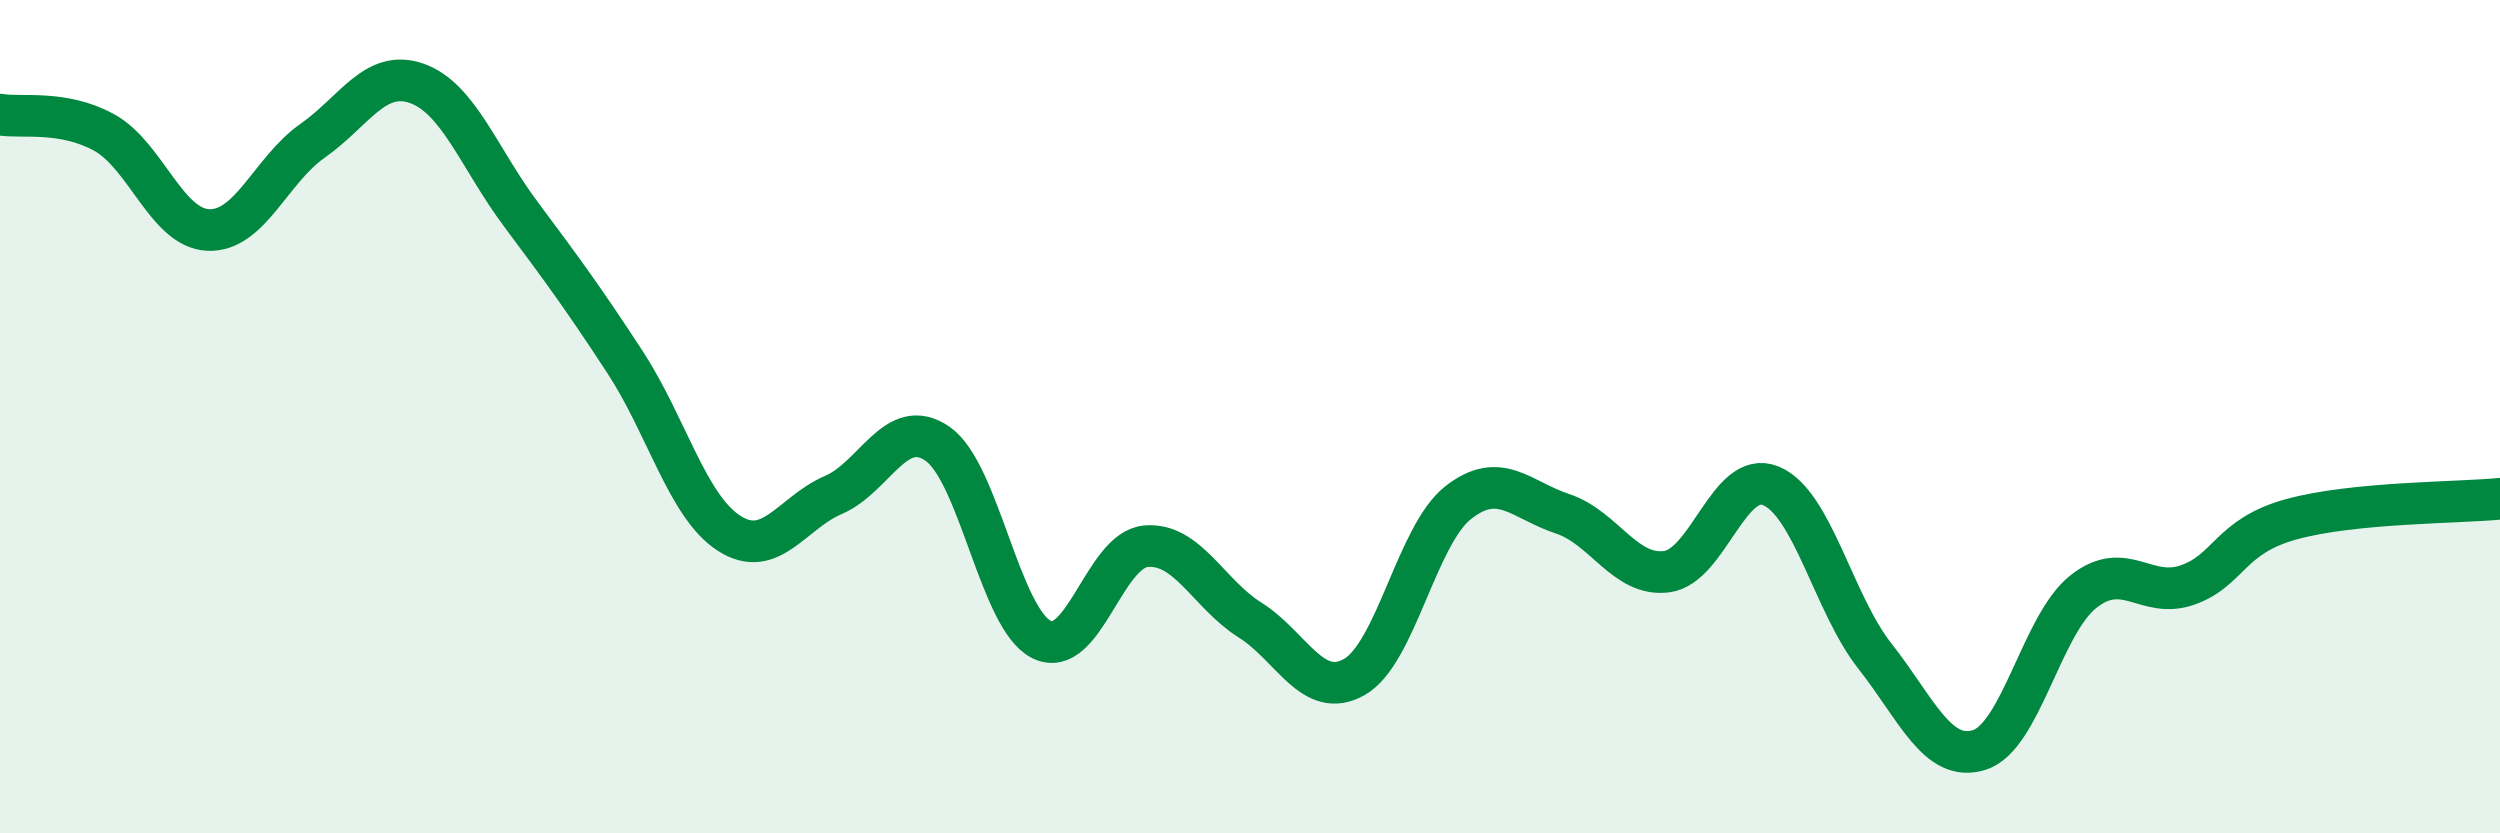 
    <svg width="60" height="20" viewBox="0 0 60 20" xmlns="http://www.w3.org/2000/svg">
      <path
        d="M 0,2.75 C 0.5,2.84 1.5,2.63 2.5,3.18 C 3.5,3.73 4,5.48 5,5.52 C 6,5.56 6.5,4.08 7.5,3.38 C 8.5,2.68 9,1.65 10,2 C 11,2.35 11.5,3.8 12.5,5.14 C 13.5,6.48 14,7.16 15,8.69 C 16,10.22 16.5,12.16 17.5,12.8 C 18.5,13.44 19,12.31 20,11.88 C 21,11.45 21.5,9.96 22.5,10.65 C 23.5,11.34 24,14.86 25,15.35 C 26,15.84 26.5,13.2 27.5,13.11 C 28.5,13.02 29,14.25 30,14.88 C 31,15.51 31.5,16.81 32.5,16.25 C 33.5,15.69 34,12.84 35,12.06 C 36,11.28 36.5,12 37.5,12.33 C 38.5,12.66 39,13.85 40,13.72 C 41,13.59 41.5,11.25 42.5,11.66 C 43.5,12.07 44,14.48 45,15.75 C 46,17.02 46.5,18.31 47.5,18 C 48.5,17.69 49,14.99 50,14.2 C 51,13.41 51.5,14.39 52.5,14.04 C 53.5,13.69 53.5,12.87 55,12.46 C 56.5,12.05 59,12.07 60,11.97L60 20L0 20Z"
        fill="#008740"
        opacity="0.1"
        stroke-linecap="round"
        stroke-linejoin="round"
      />
      <path
        d="M 0,2.75 C 0.5,2.84 1.5,2.63 2.5,3.18 C 3.5,3.73 4,5.48 5,5.52 C 6,5.56 6.5,4.08 7.5,3.38 C 8.5,2.68 9,1.65 10,2 C 11,2.35 11.5,3.8 12.5,5.14 C 13.5,6.48 14,7.16 15,8.69 C 16,10.22 16.5,12.16 17.5,12.8 C 18.5,13.44 19,12.31 20,11.88 C 21,11.45 21.5,9.96 22.5,10.65 C 23.5,11.34 24,14.86 25,15.35 C 26,15.84 26.5,13.2 27.5,13.11 C 28.5,13.02 29,14.25 30,14.88 C 31,15.51 31.5,16.81 32.5,16.25 C 33.5,15.69 34,12.84 35,12.06 C 36,11.28 36.5,12 37.5,12.33 C 38.5,12.66 39,13.85 40,13.72 C 41,13.59 41.5,11.25 42.5,11.66 C 43.5,12.07 44,14.48 45,15.75 C 46,17.02 46.5,18.31 47.5,18 C 48.5,17.69 49,14.99 50,14.2 C 51,13.41 51.5,14.39 52.5,14.04 C 53.5,13.69 53.5,12.87 55,12.46 C 56.5,12.05 59,12.07 60,11.97"
        stroke="#008740"
        stroke-width="1"
        fill="none"
        stroke-linecap="round"
        stroke-linejoin="round"
      />
    </svg>
  